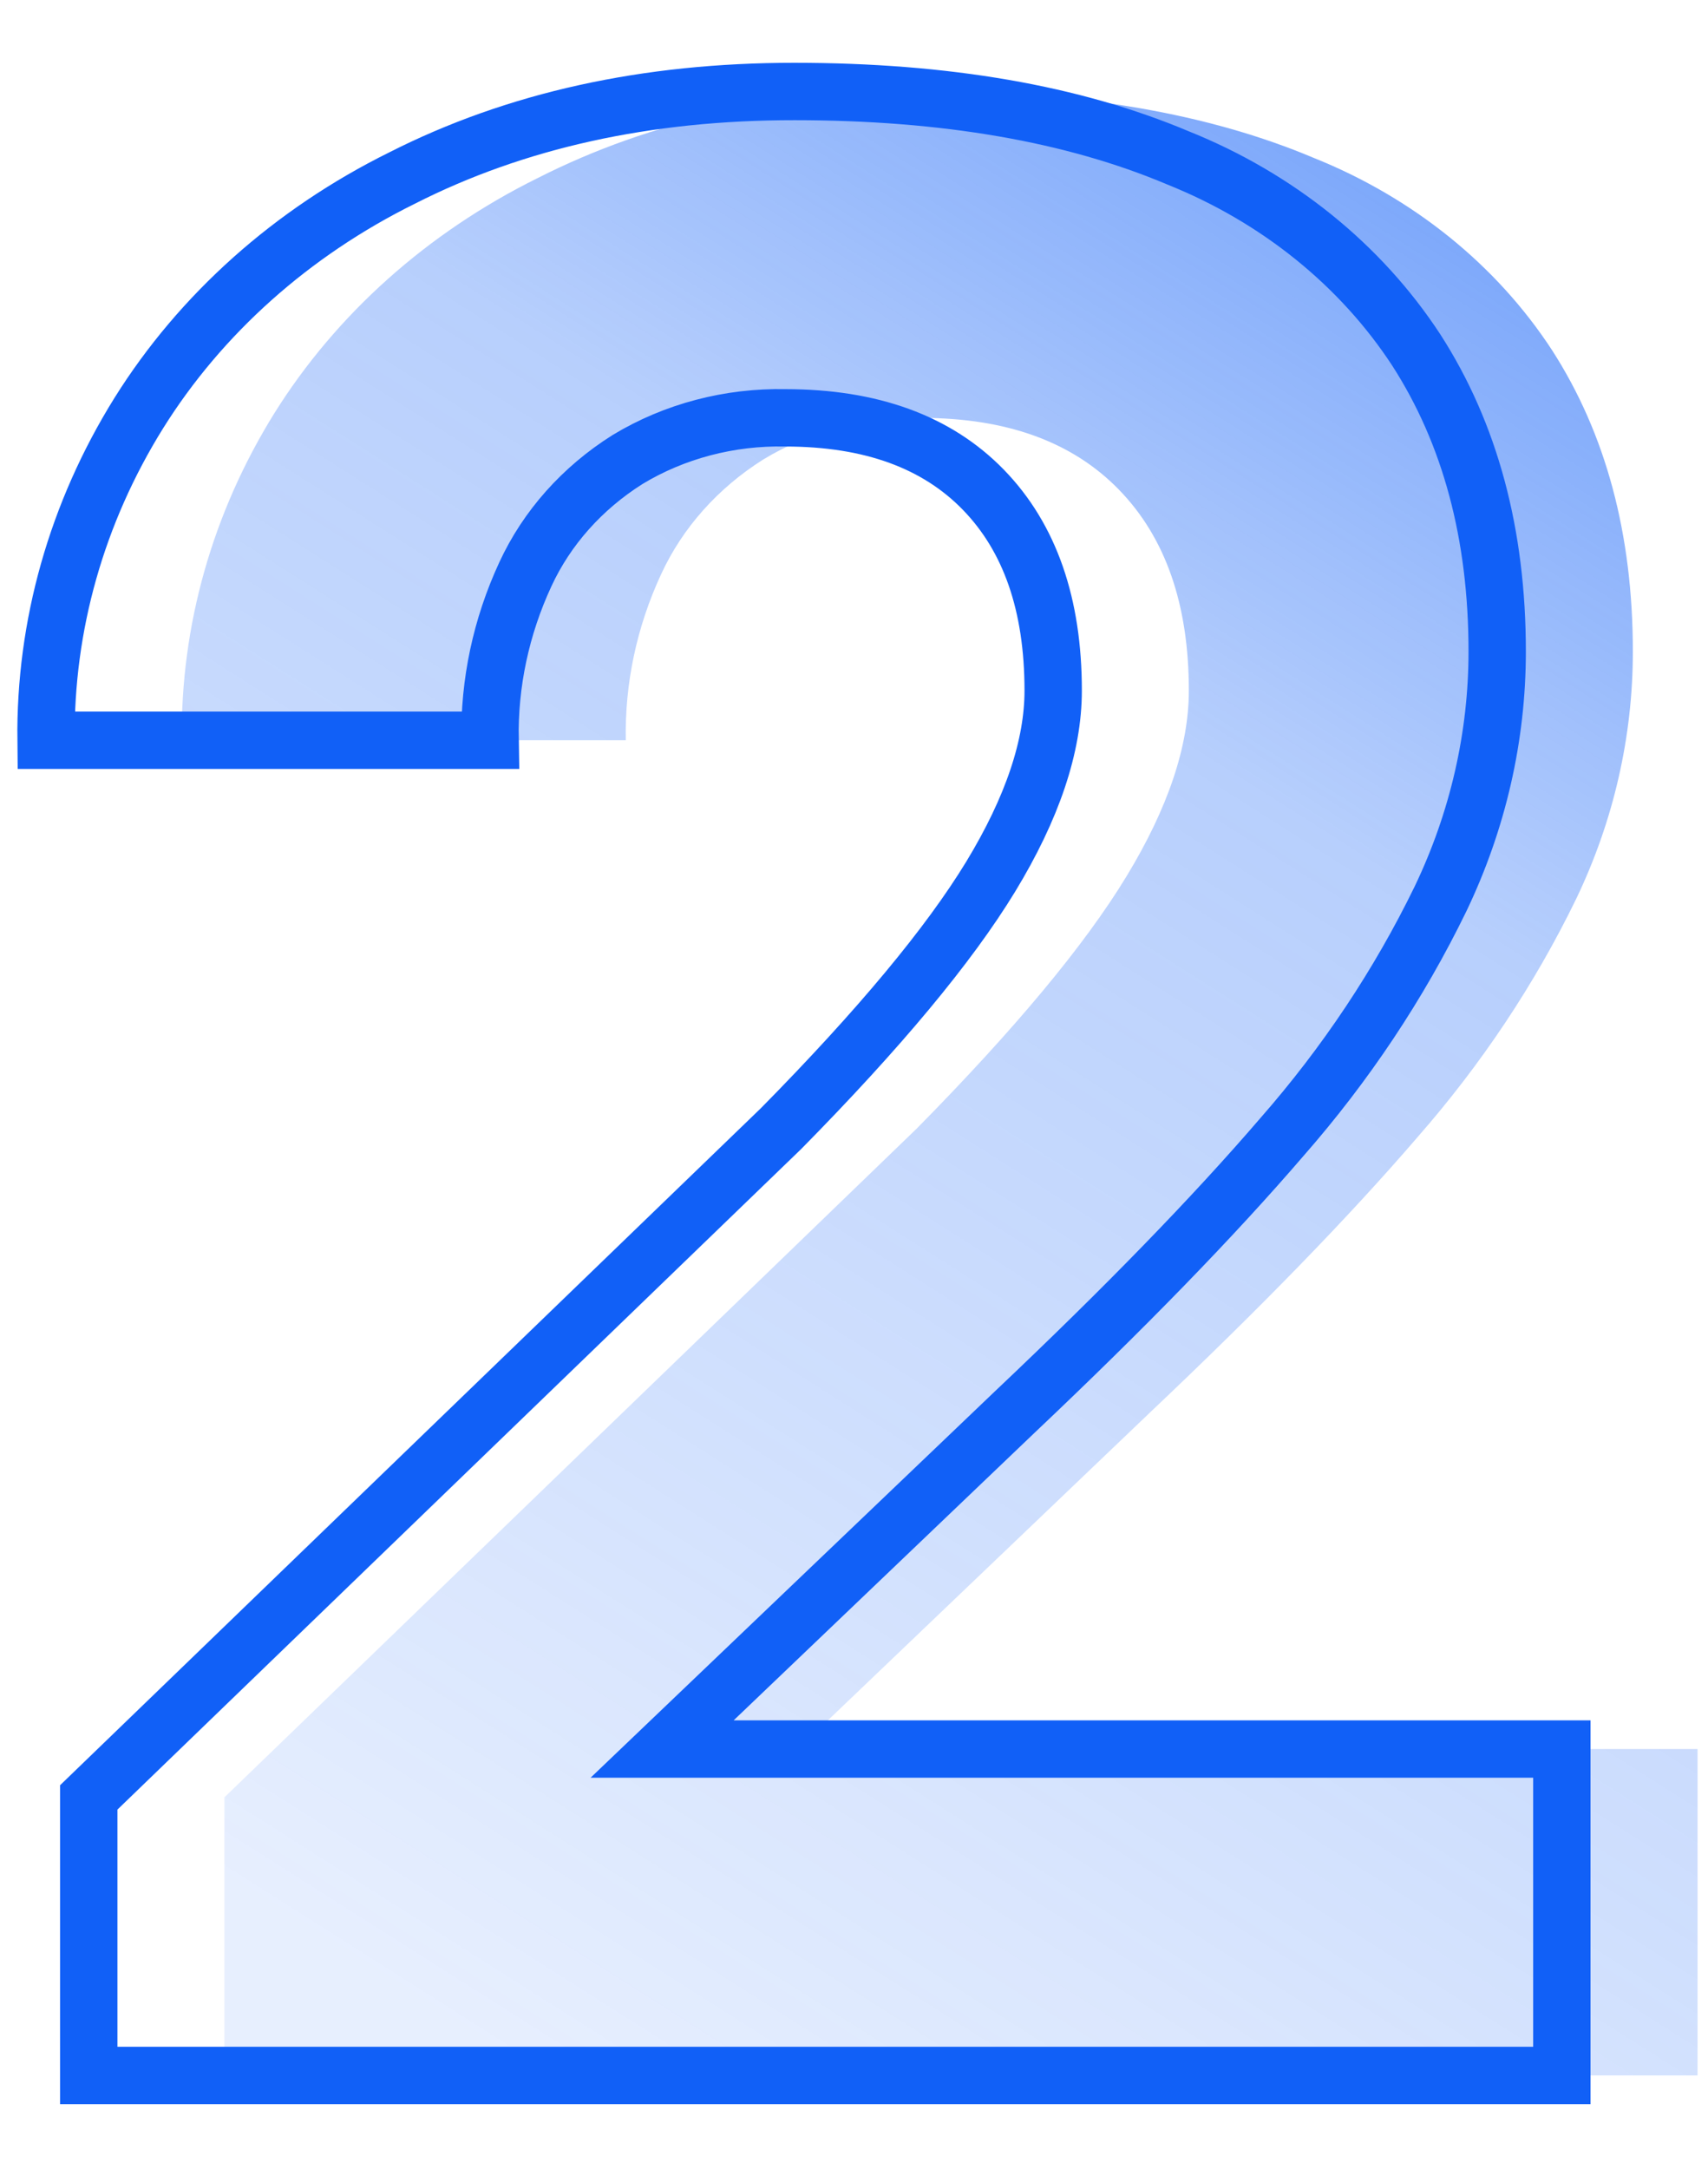 <svg width='26' height='33' viewBox='0 0 26 33' fill='none' xmlns='http://www.w3.org/2000/svg'><path d='M3.416 31.576V27.345L13.957 17.168C15.449 15.656 16.512 14.379 17.146 13.336C17.78 12.294 18.097 11.351 18.097 10.506C18.097 9.198 17.743 8.18 17.034 7.451C16.326 6.722 15.322 6.358 14.024 6.358C13.17 6.339 12.33 6.56 11.618 6.991C10.928 7.426 10.388 8.032 10.063 8.738C9.693 9.536 9.51 10.396 9.526 11.262H2.767C2.748 9.519 3.234 7.802 4.177 6.286C5.122 4.776 6.509 3.538 8.183 2.71C9.914 1.831 11.906 1.391 14.159 1.392C16.456 1.392 18.403 1.729 20 2.403C21.512 3.009 22.779 4.031 23.625 5.326C24.446 6.6 24.856 8.129 24.856 9.913C24.856 11.208 24.563 12.488 23.994 13.674C23.363 14.973 22.55 16.192 21.578 17.301C20.541 18.506 19.187 19.899 17.516 21.48L12.145 26.61H25.841V31.576L3.416 31.576Z' fill='url(#paint0_linear)'/><path d='M1.351 31.576V27.346L11.892 17.168C13.383 15.656 14.446 14.379 15.081 13.337C15.715 12.294 16.032 11.351 16.032 10.506C16.032 9.198 15.678 8.18 14.969 7.451C14.26 6.722 13.257 6.358 11.959 6.357C11.105 6.339 10.265 6.56 9.553 6.991C8.862 7.426 8.323 8.032 7.997 8.738C7.627 9.536 7.444 10.396 7.46 11.262H0.701C0.682 9.519 1.168 7.802 2.112 6.286C3.056 4.776 4.444 3.538 6.118 2.71C7.848 1.831 9.84 1.391 12.093 1.392C14.391 1.392 16.338 1.729 17.934 2.403C19.446 3.009 20.713 4.031 21.56 5.326C22.38 6.6 22.791 8.129 22.791 9.913C22.791 11.208 22.497 12.488 21.929 13.674C21.297 14.973 20.485 16.192 19.512 17.301C18.475 18.507 17.121 19.9 15.45 21.48L10.079 26.61H23.775V31.576H1.351Z' stroke='#1160F7' stroke-width='0.873' stroke-miterlimit='10'/><defs><linearGradient id='paint0_linear' x1='22.934' y1='-2.713' x2='3.147' y2='28.468' gradientUnits='userSpaceOnUse'><stop stop-color='#1160F7' stop-opacity='0.698'/><stop offset='0.393' stop-color='#1160F7' stop-opacity='0.302'/><stop offset='1' stop-color='#1160F7' stop-opacity='0.102'/></linearGradient></defs></svg>